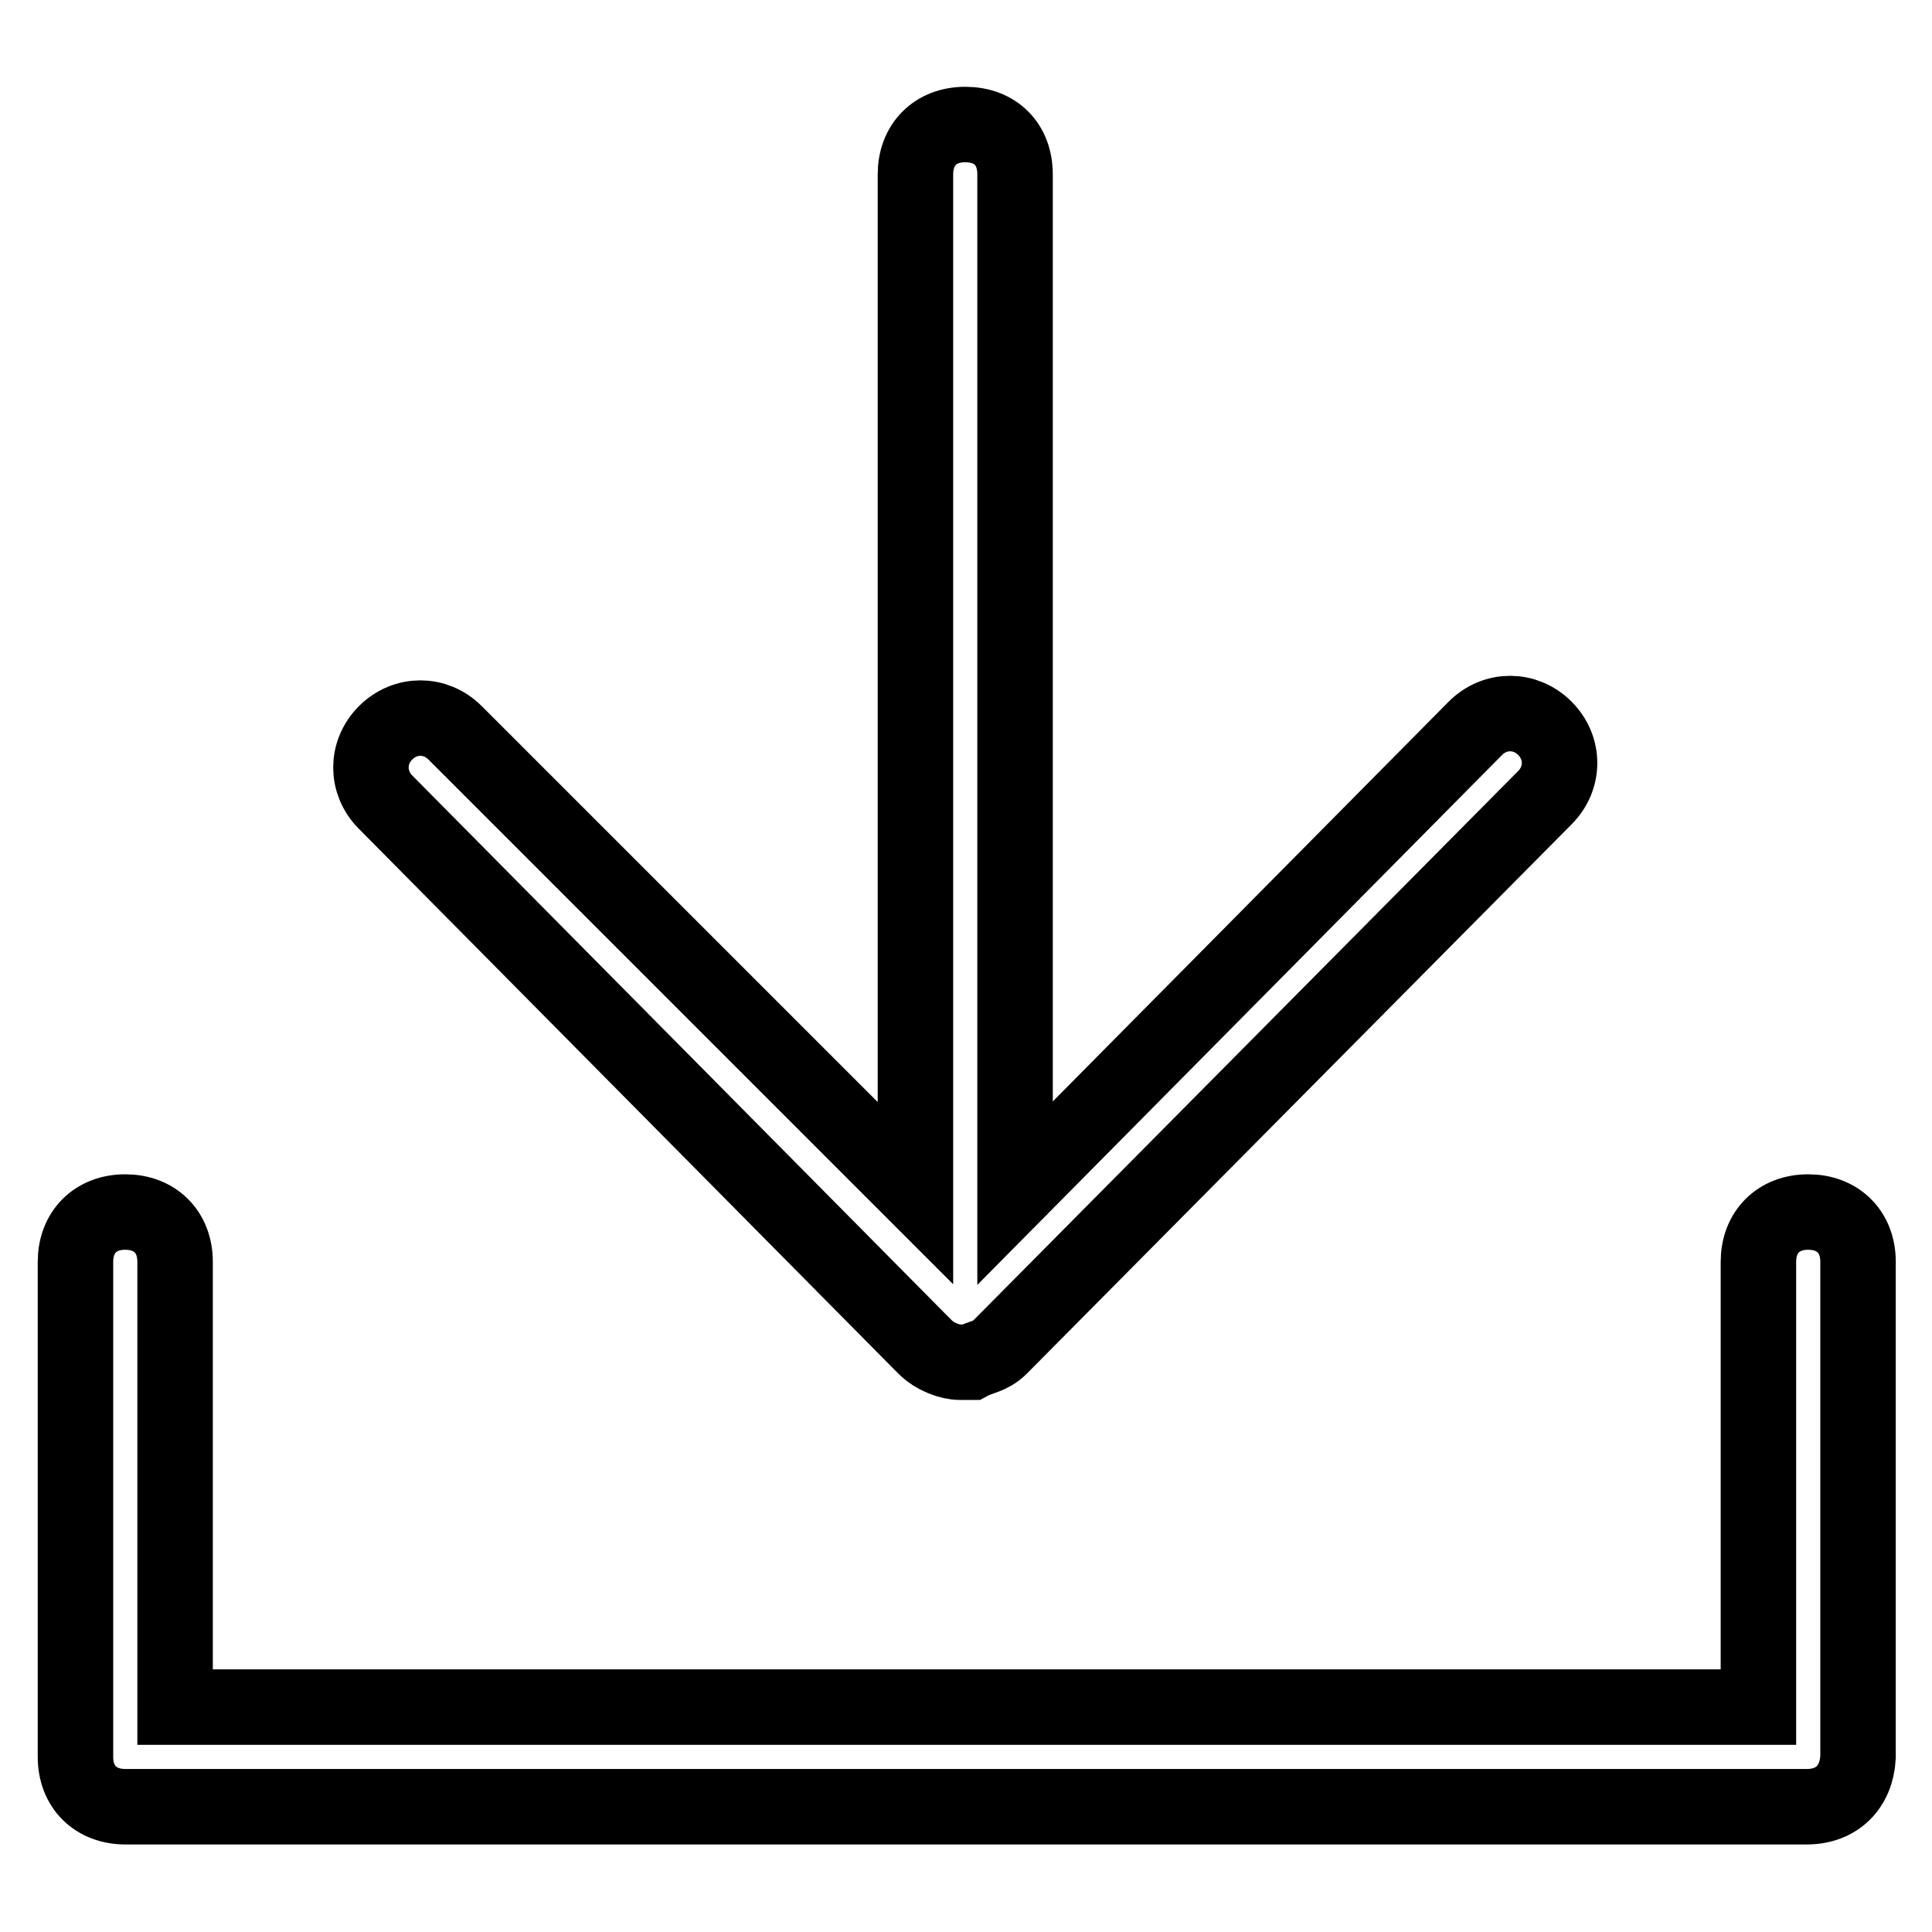 <?xml version="1.0" encoding="utf-8"?>
<!-- Svg Vector Icons : http://www.onlinewebfonts.com/icon -->
<!DOCTYPE svg PUBLIC "-//W3C//DTD SVG 1.1//EN" "http://www.w3.org/Graphics/SVG/1.1/DTD/svg11.dtd">
<svg version="1.1" xmlns="http://www.w3.org/2000/svg" xmlns:xlink="http://www.w3.org/1999/xlink" x="0px" y="0px" viewBox="0 0 256 256" enable-background="new 0 0 256 256" xml:space="preserve">
<g> <path stroke-width="10" fill-opacity="0" stroke="#000000"  d="M239.4,239.4H16.6c-3.9,0-6.6-2.6-6.6-6.6v-65.6c0-3.9,2.6-6.6,6.6-6.6c3.9,0,6.6,2.6,6.6,6.6v59h209.8v-59 c0-3.9,2.6-6.6,6.6-6.6c3.9,0,6.6,2.6,6.6,6.6v65.6C246,236.8,243.4,239.4,239.4,239.4z M133.2,177.8l-0.7,0.7 c-1.3,1.3-2.6,1.3-3.9,2c0,0,0,0-0.7,0h-0.7c-1.3,0-3.3-0.7-4.6-2l-0.7-0.7l-70.8-71.5c-2.6-2.6-2.6-6.6,0-9.2 c2.6-2.6,6.6-2.6,9.2,0l61,61v-135c0-3.9,2.6-6.6,6.6-6.6s6.6,2.6,6.6,6.6v135l61-61.6c2.6-2.6,6.6-2.6,9.2,0s2.6,6.6,0,9.2 L133.2,177.8z"/></g>
</svg>